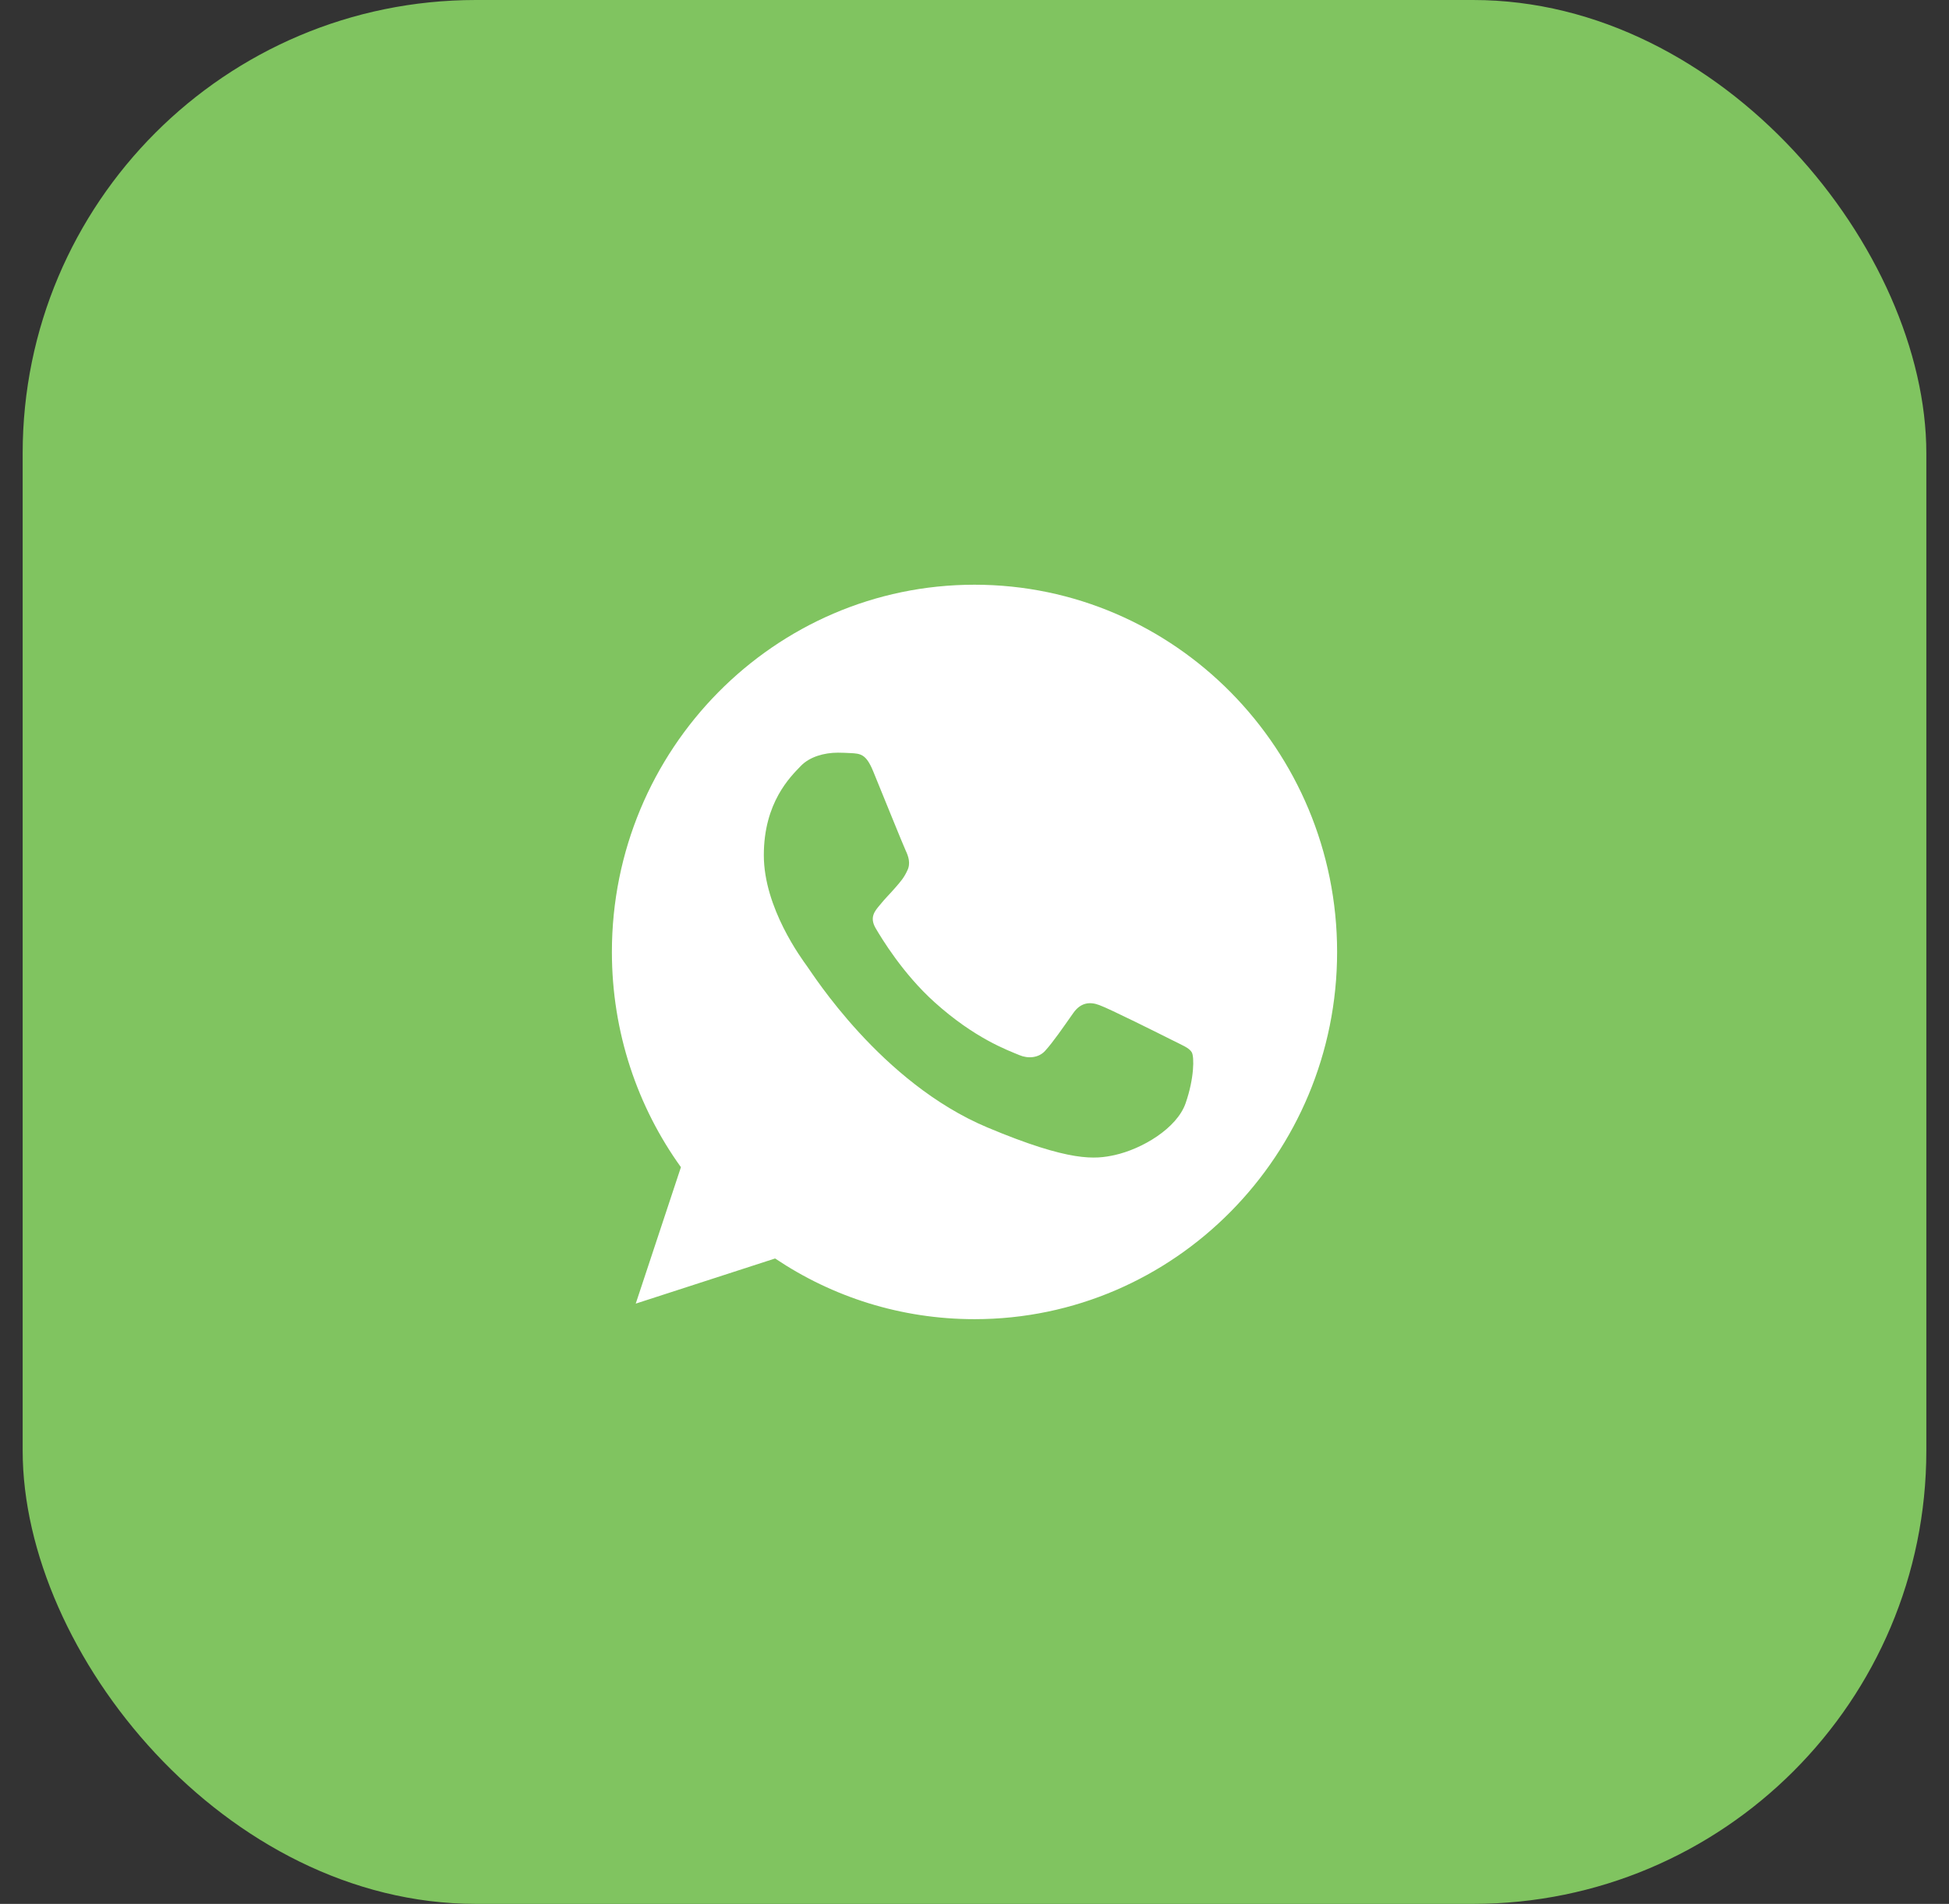 <?xml version="1.0" encoding="UTF-8"?> <svg xmlns="http://www.w3.org/2000/svg" width="43" height="42" viewBox="0 0 43 42" fill="none"><rect x="0" y="0" width="43" height="42" fill="#333333" stroke="none"/><rect x="0.5" width="42" height="42" rx="10" fill="#80C460"></rect><path d="M21.502 12.899H21.498C17.087 12.899 13.5 16.532 13.5 21C13.5 22.772 14.064 24.415 15.023 25.748L14.026 28.758L17.101 27.762C18.366 28.611 19.875 29.101 21.502 29.101C25.913 29.101 29.5 25.467 29.5 21C29.5 16.533 25.913 12.899 21.502 12.899ZM26.157 24.339C25.964 24.891 25.198 25.348 24.587 25.482C24.169 25.572 23.623 25.644 21.785 24.872C19.434 23.886 17.92 21.467 17.802 21.31C17.689 21.153 16.852 20.029 16.852 18.866C16.852 17.704 17.435 17.138 17.67 16.895C17.863 16.695 18.182 16.604 18.488 16.604C18.587 16.604 18.676 16.609 18.756 16.613C18.991 16.623 19.109 16.637 19.264 17.013C19.457 17.484 19.927 18.647 19.983 18.766C20.04 18.886 20.097 19.048 20.017 19.205C19.942 19.367 19.876 19.439 19.758 19.576C19.64 19.714 19.528 19.819 19.41 19.967C19.302 20.096 19.18 20.233 19.316 20.471C19.452 20.704 19.922 21.481 20.614 22.105C21.507 22.91 22.231 23.167 22.49 23.276C22.683 23.358 22.913 23.338 23.054 23.186C23.233 22.991 23.454 22.667 23.679 22.348C23.839 22.119 24.041 22.091 24.253 22.172C24.469 22.248 25.612 22.82 25.847 22.938C26.082 23.058 26.237 23.114 26.294 23.215C26.35 23.315 26.35 23.786 26.157 24.339Z" fill="white"></path></svg> 